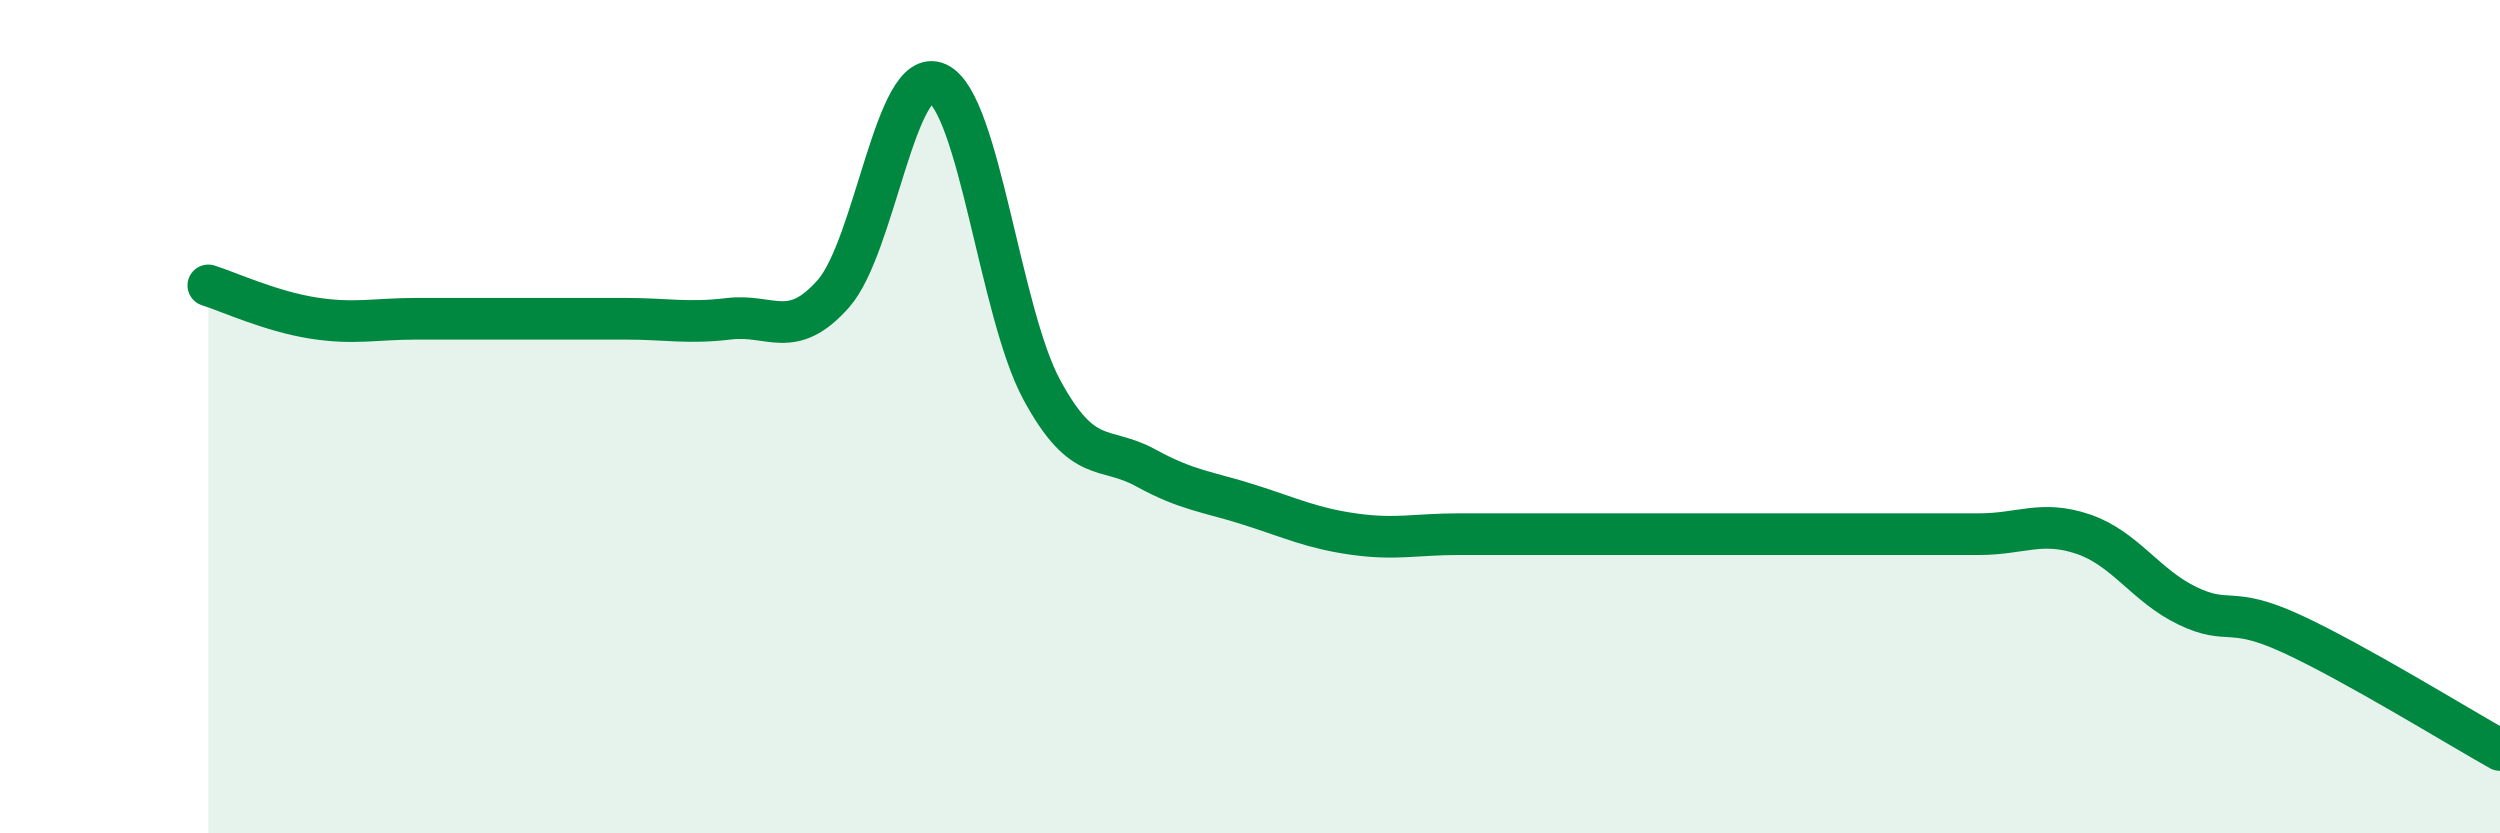 
    <svg width="60" height="20" viewBox="0 0 60 20" xmlns="http://www.w3.org/2000/svg">
      <path
        d="M 5,6.85 C 5.5,7.01 6.5,7.47 7.5,7.63 C 8.5,7.79 9,7.65 10,7.65 C 11,7.65 11.5,7.65 12.5,7.65 C 13.5,7.65 14,7.65 15,7.65 C 16,7.65 16.5,7.77 17.5,7.65 C 18.5,7.53 19,8.18 20,7.05 C 21,5.92 21.5,1.54 22.5,2 C 23.5,2.46 24,7.5 25,9.35 C 26,11.2 26.5,10.68 27.5,11.23 C 28.5,11.78 29,11.8 30,12.12 C 31,12.44 31.5,12.68 32.5,12.82 C 33.5,12.96 34,12.82 35,12.82 C 36,12.82 36.5,12.82 37.5,12.82 C 38.5,12.82 39,12.82 40,12.82 C 41,12.82 41.5,12.82 42.5,12.82 C 43.5,12.82 44,12.82 45,12.82 C 46,12.82 46.5,12.82 47.5,12.82 C 48.5,12.82 49,12.48 50,12.82 C 51,13.16 51.5,14.06 52.5,14.54 C 53.5,15.02 53.5,14.52 55,15.21 C 56.5,15.9 59,17.44 60,18L60 20L5 20Z"
        fill="#008740"
        opacity="0.1"
        stroke-linecap="round"
        stroke-linejoin="round"
      />
      <path
        d="M 5,6.85 C 5.5,7.01 6.5,7.47 7.5,7.63 C 8.5,7.79 9,7.65 10,7.65 C 11,7.65 11.5,7.65 12.5,7.65 C 13.5,7.65 14,7.65 15,7.65 C 16,7.65 16.5,7.77 17.5,7.65 C 18.5,7.53 19,8.18 20,7.05 C 21,5.92 21.5,1.54 22.5,2 C 23.5,2.46 24,7.5 25,9.35 C 26,11.2 26.5,10.68 27.5,11.23 C 28.5,11.78 29,11.8 30,12.12 C 31,12.44 31.5,12.68 32.5,12.82 C 33.5,12.96 34,12.82 35,12.82 C 36,12.82 36.5,12.82 37.5,12.82 C 38.5,12.82 39,12.82 40,12.82 C 41,12.82 41.5,12.82 42.5,12.82 C 43.5,12.82 44,12.82 45,12.82 C 46,12.82 46.5,12.82 47.5,12.82 C 48.5,12.82 49,12.48 50,12.82 C 51,13.16 51.5,14.06 52.5,14.54 C 53.5,15.02 53.5,14.52 55,15.21 C 56.5,15.9 59,17.44 60,18"
        stroke="#008740"
        stroke-width="1"
        fill="none"
        stroke-linecap="round"
        stroke-linejoin="round"
      />
    </svg>
  